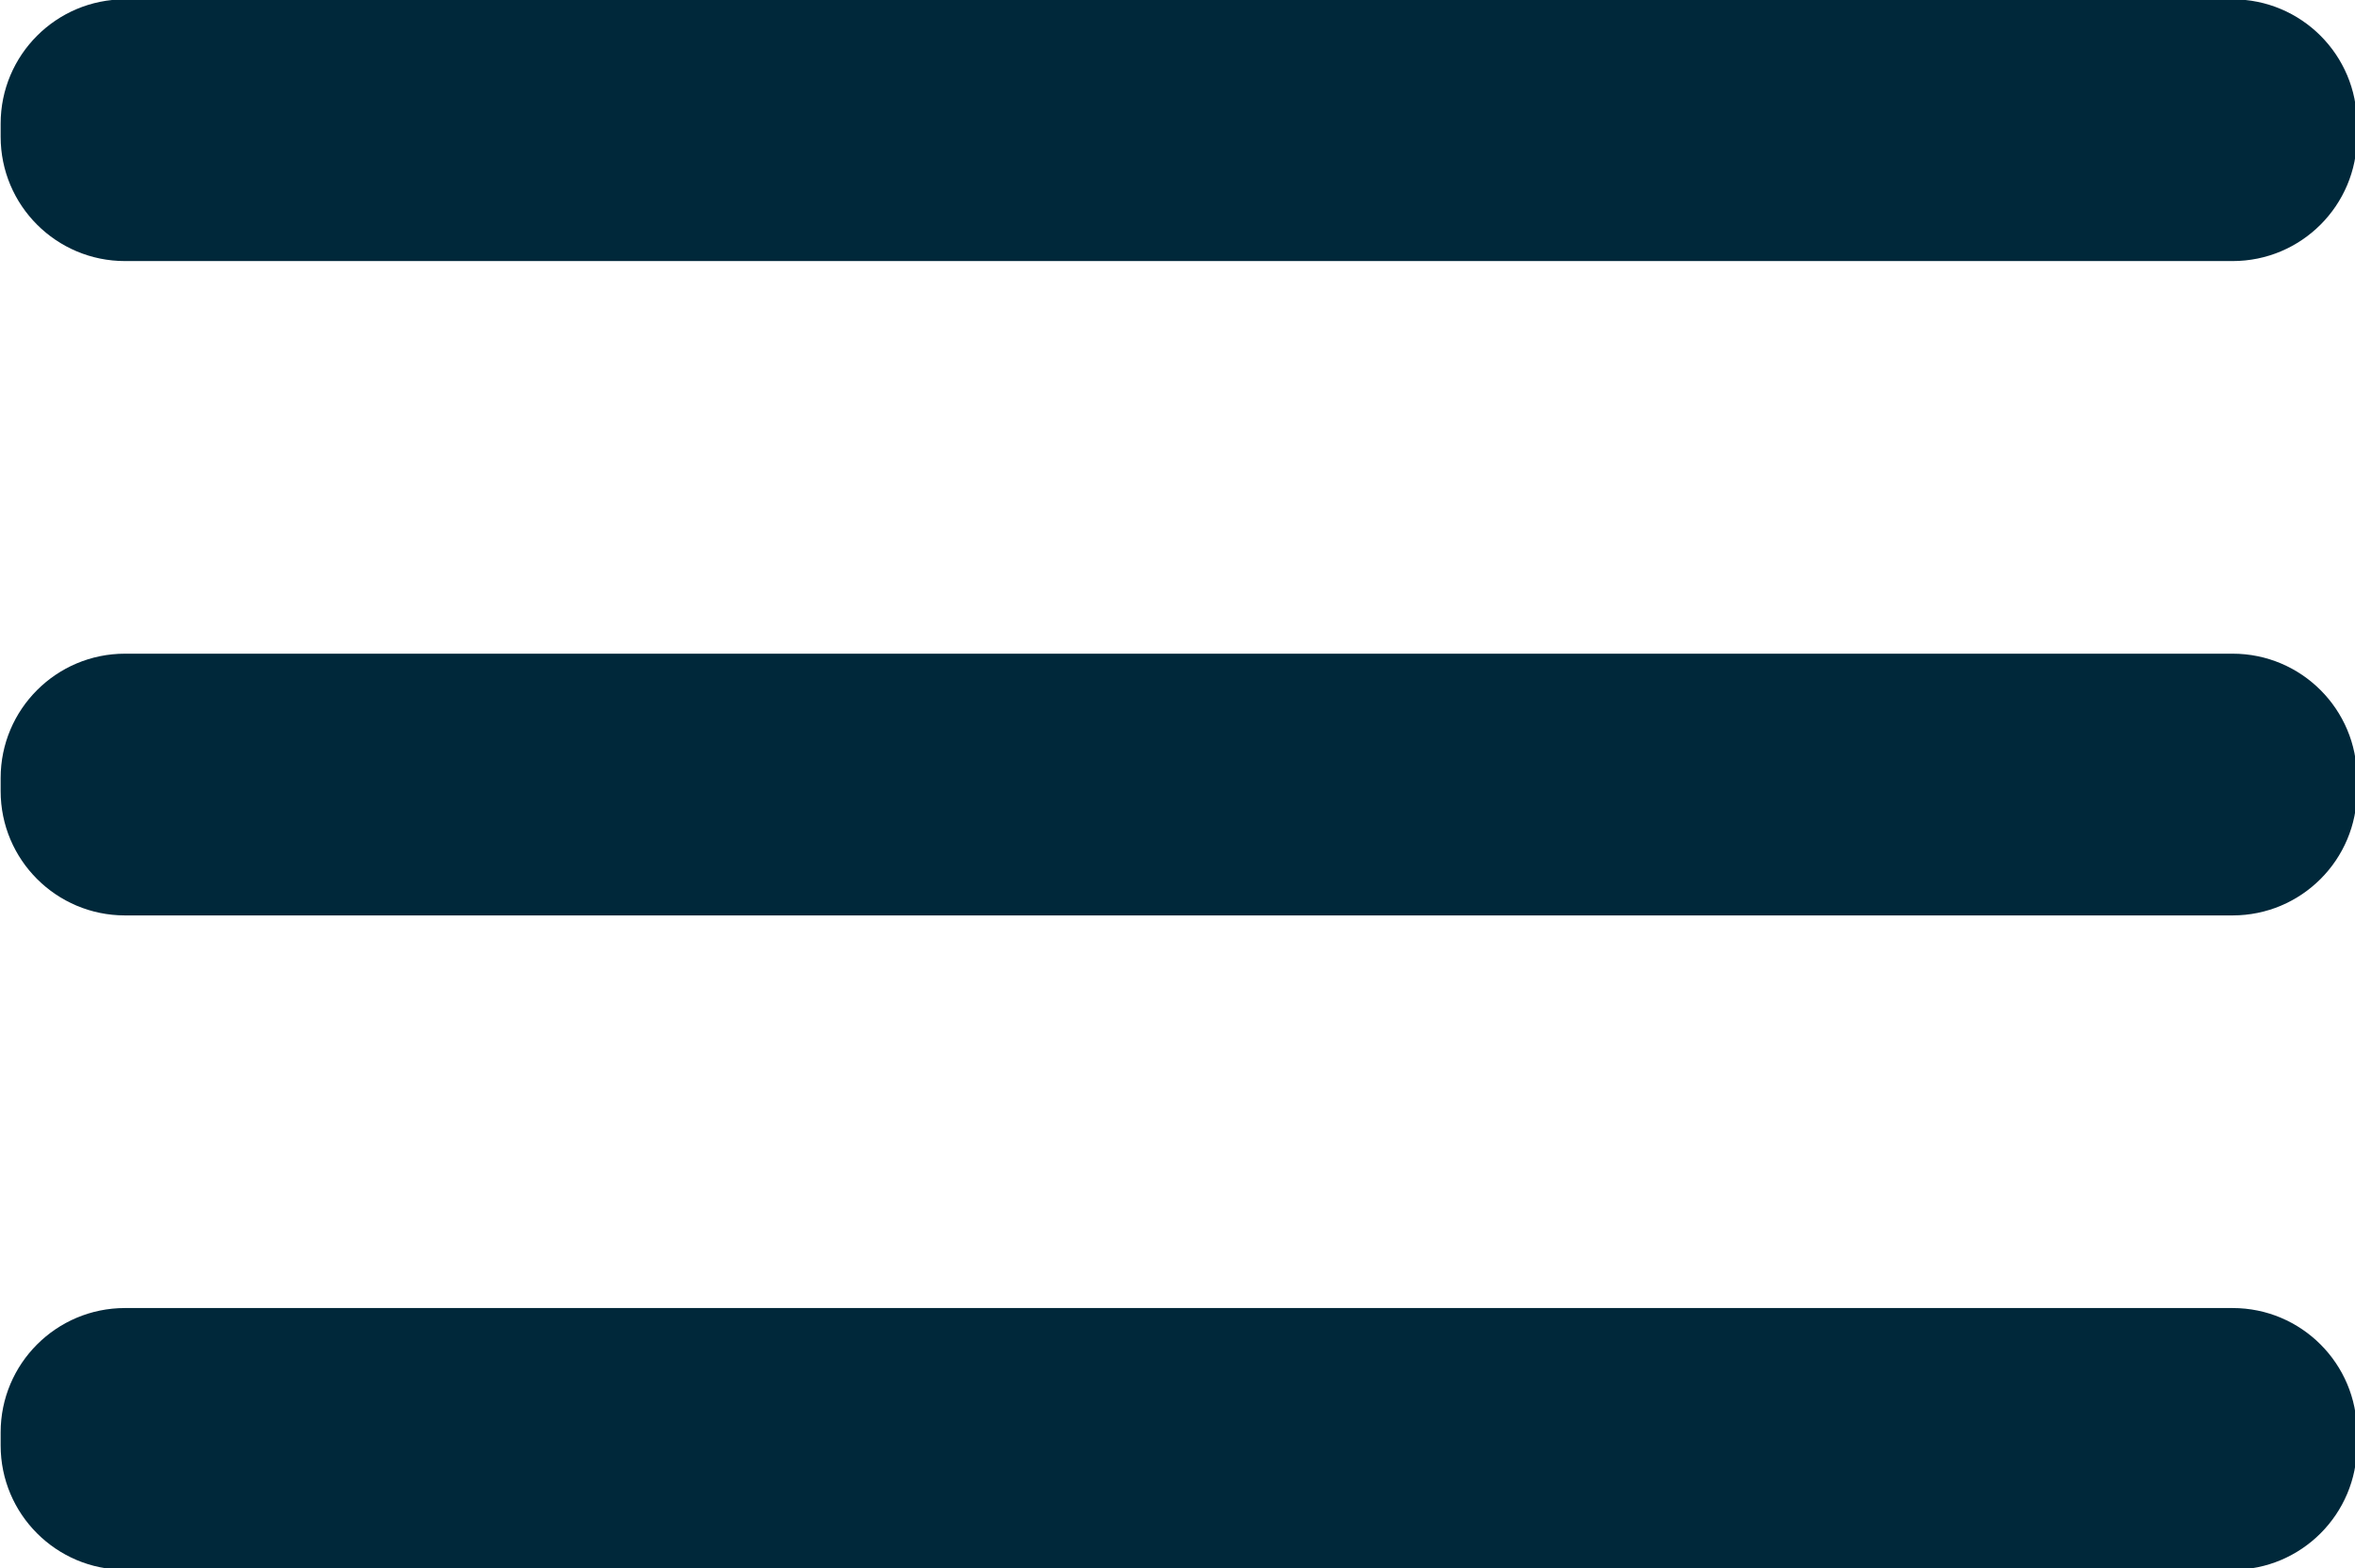 <?xml version="1.0" encoding="UTF-8"?> <svg xmlns="http://www.w3.org/2000/svg" width="575" height="383" viewBox="0 0 575 383" fill="none"> <g clip-path="url(#clip0_302_11)"> <path d="M545.115 159.647H30.521C13.752 159.647 0.157 173.242 0.157 190.012V193.208C0.157 209.978 13.752 223.572 30.521 223.572H545.115C561.884 223.572 575.479 209.978 575.479 193.208V190.012C575.479 173.242 561.884 159.647 545.115 159.647Z" fill="#00283A"></path> <path d="M545.115 319.459H30.521C13.752 319.459 0.157 333.054 0.157 349.823V353.019C0.157 369.789 13.752 383.384 30.521 383.384H545.115C561.884 383.384 575.479 369.789 575.479 353.019V349.823C575.479 333.054 561.884 319.459 545.115 319.459Z" fill="#00283A"></path> <path d="M545.115 -0.164H30.521C13.752 -0.164 0.157 13.43 0.157 30.2V33.396C0.157 50.166 13.752 63.76 30.521 63.76H545.115C561.884 63.76 575.479 50.166 575.479 33.396V30.2C575.479 13.43 561.884 -0.164 545.115 -0.164Z" fill="#00283A"></path> </g> <defs> <clipPath id="clip0_302_11"> <rect width="575" height="383" fill="white"></rect> </clipPath> </defs> </svg> 